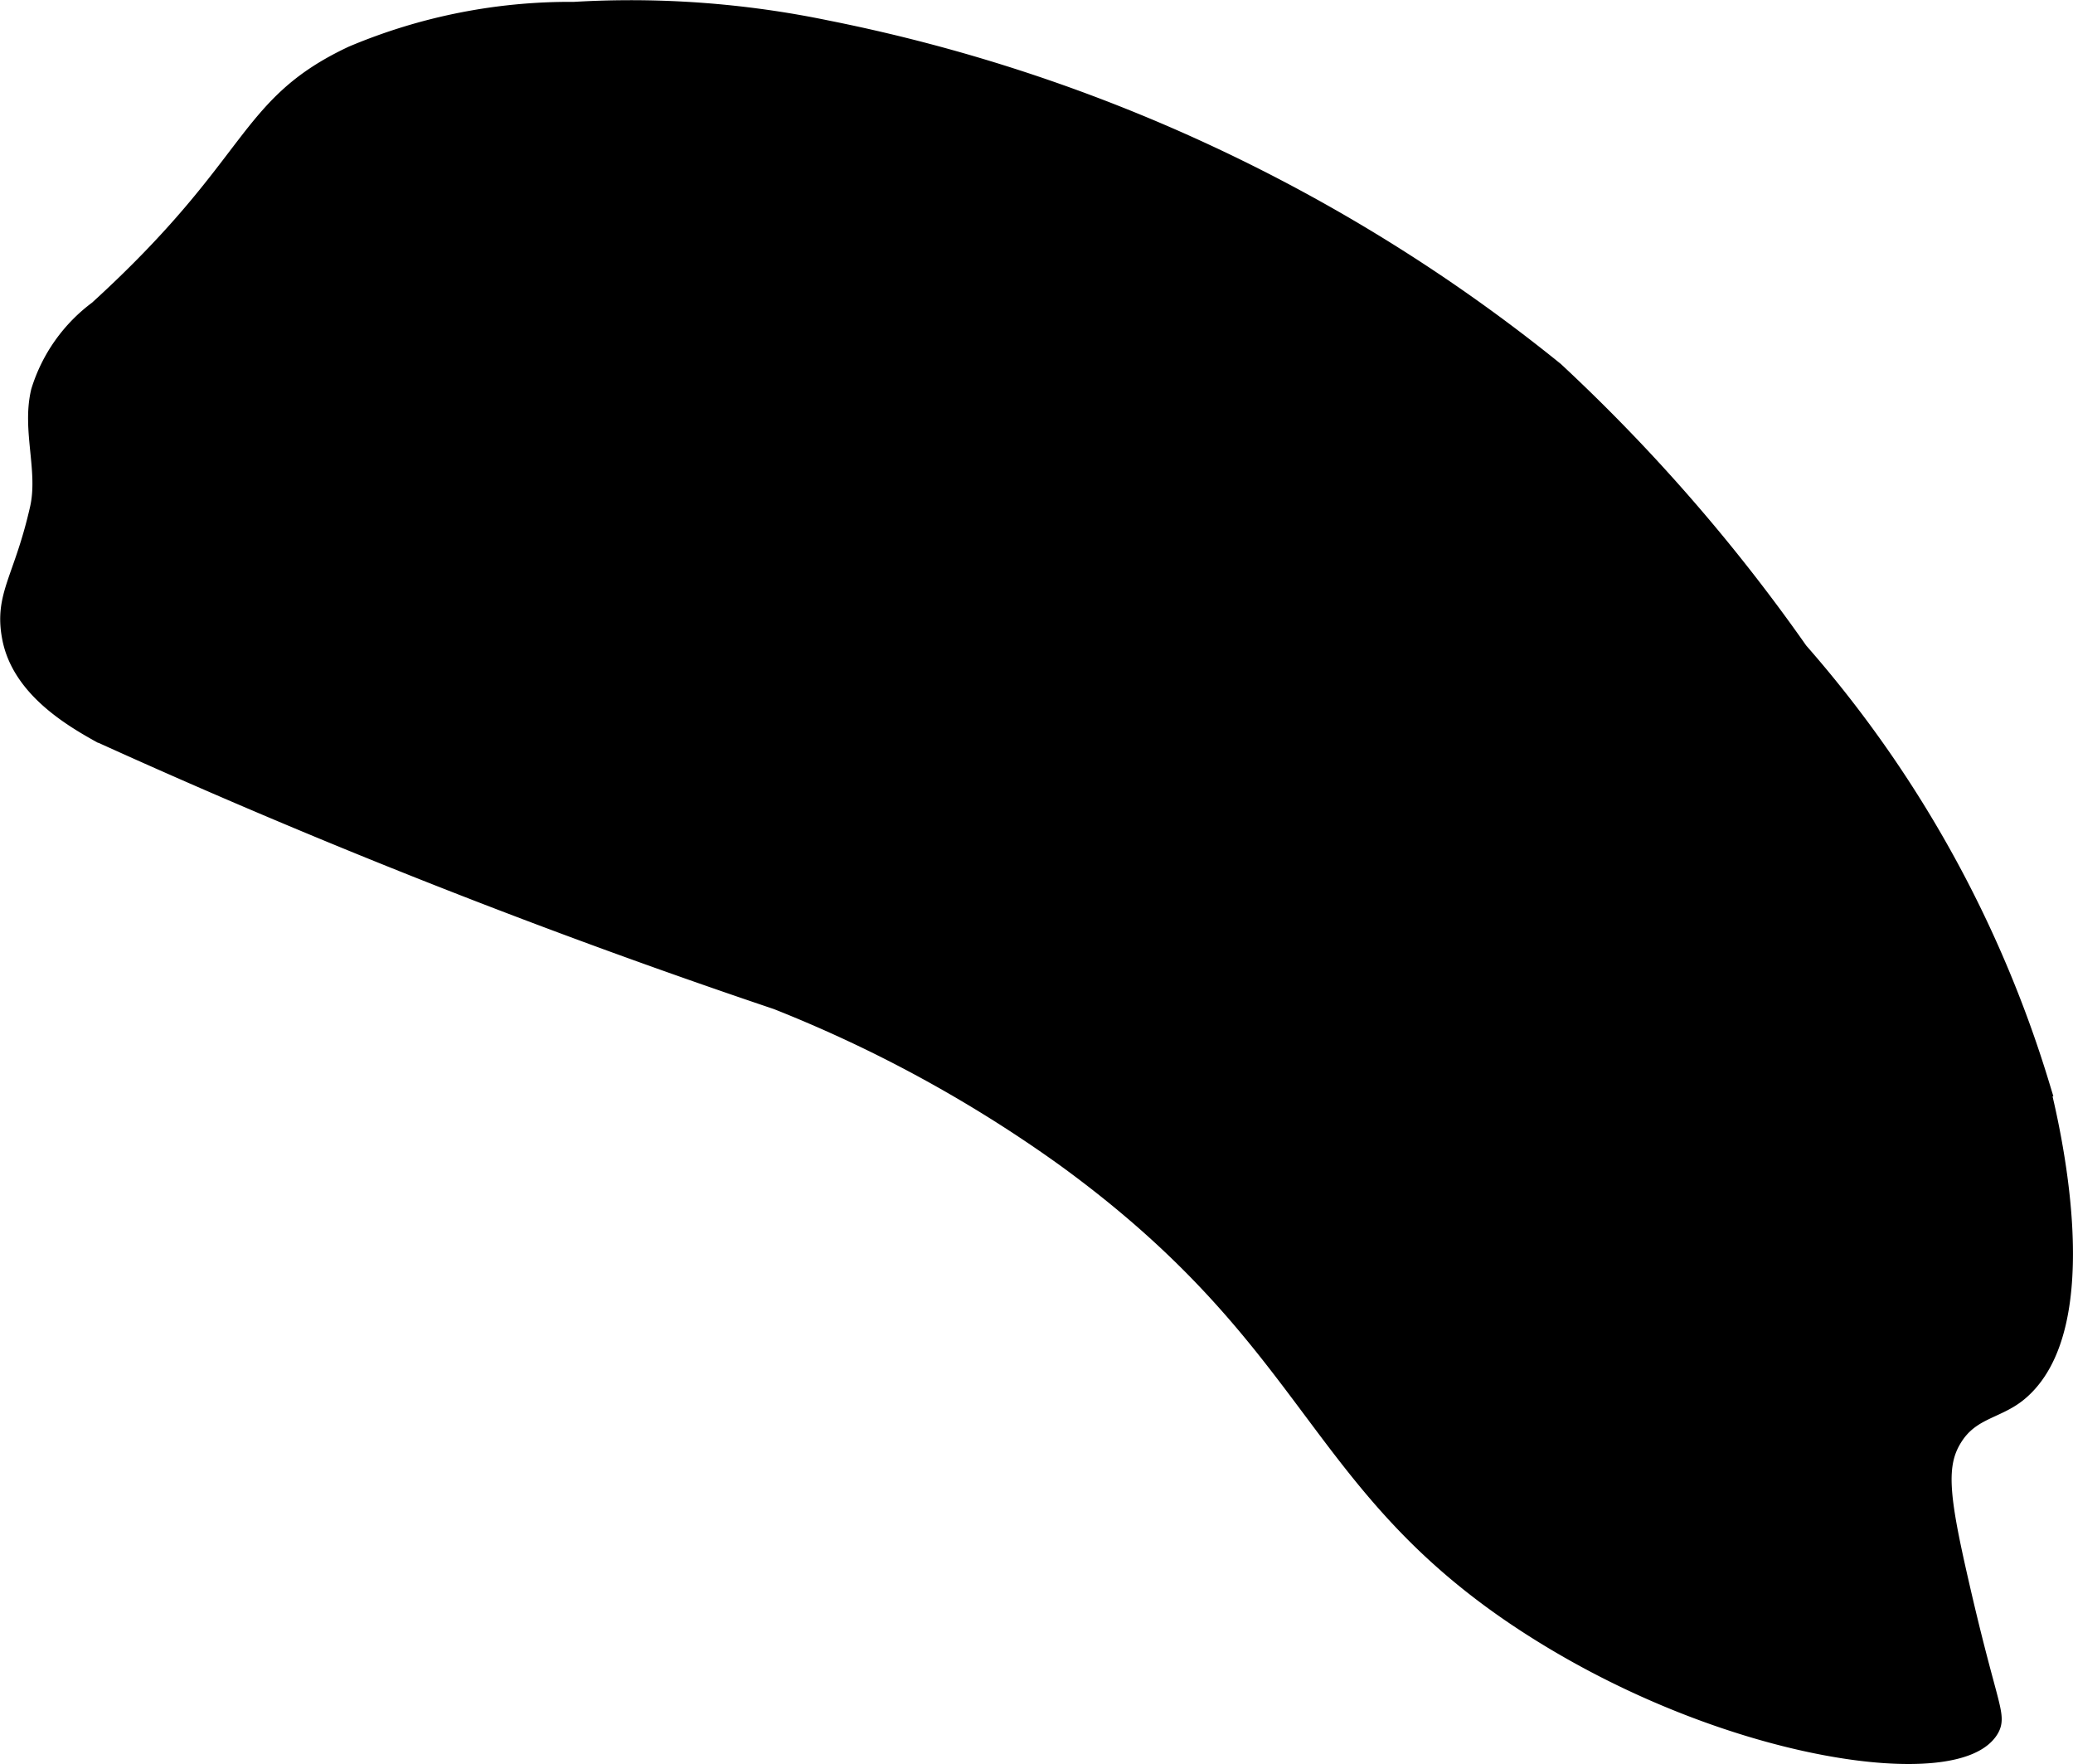 <?xml version="1.0" encoding="UTF-8"?>
<svg xmlns="http://www.w3.org/2000/svg"
     version="1.1"
     width="5.061mm"
     height="4.306mm"
     viewBox="0 0 14.345 12.207">
   <defs>
      <style type="text/css"><![CDATA[
      .a {
        stroke: #000;
        stroke-miterlimit: 10;
        stroke-width: 0.15px;
      }
    ]]></style>
   </defs>
   <path class="a"
         d="M.684,2.152a1.098,1.098,0,0,0-.396.559c-.064.265.053.547-.008.813-.112.493-.247.598-.192.886.064.337.403.541.608.655A49.784,49.784,0,0,0,5.38,6.912,9.269,9.269,0,0,1,7.377,8.002c1.792,1.302,1.702,2.291,3.277,3.277,1.352.847,2.891,1.04,3.106.681.054-.091-.015-.151-.213-1.021-.133-.582-.159-.806-.039-.997.12-.193.298-.194.444-.309.566-.449.219-1.876.157-2.122a8.12,8.12,0,0,0-1.668-2.997,12.254,12.254,0,0,0-1.689-1.939A11.6,11.6,0,0,0,5.717.215,6.662,6.662,0,0,0,3.972.088,3.857,3.857,0,0,0,2.444.391C1.694.743,1.798,1.137.684,2.152Z"/>
</svg>
